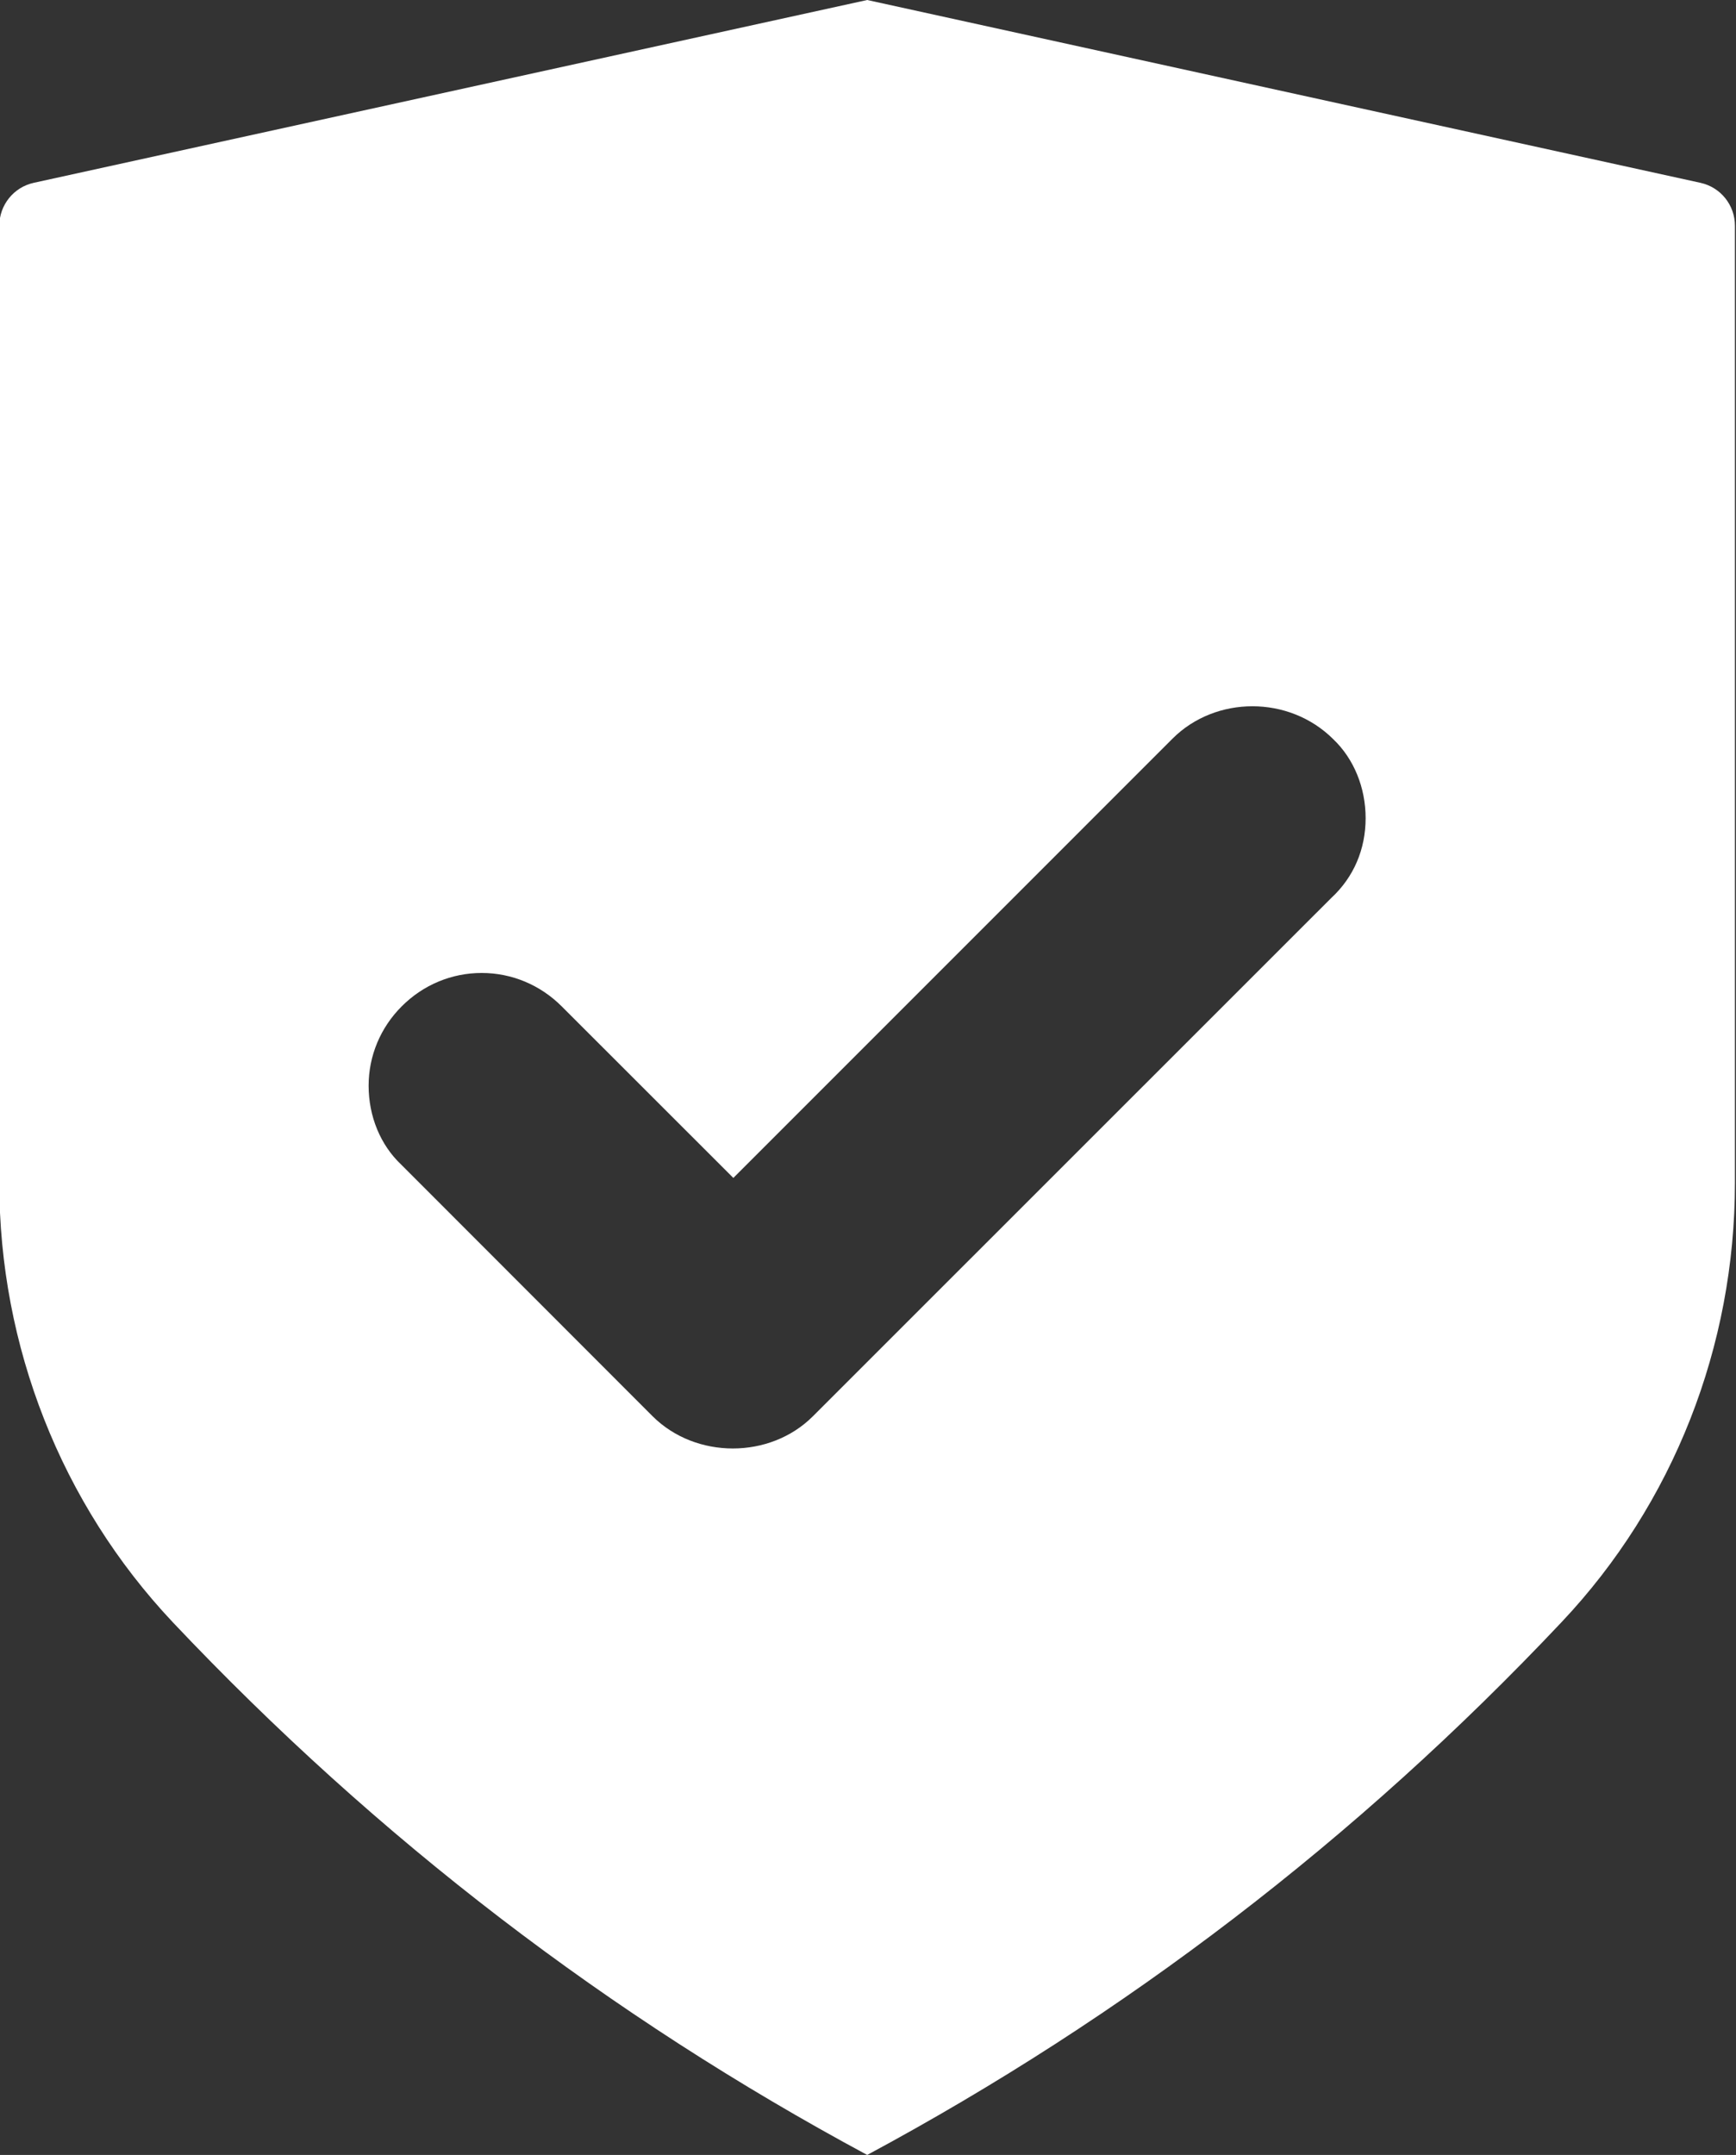 <?xml version="1.0" encoding="UTF-8" standalone="no"?><svg xmlns="http://www.w3.org/2000/svg" xmlns:xlink="http://www.w3.org/1999/xlink" fill="#000000" height="123" preserveAspectRatio="xMidYMid meet" version="1" viewBox="50.5 38.5 99.1 123.0" width="99.1" zoomAndPan="magnify"><rect x="50.5" y="38.5" width="99.1" height="123.0" fill="#333333" stroke="none"/><g id="change1_1"><path d="M 126.488 89.762 L 96.898 119.344 C 94.449 121.789 90.219 121.785 87.762 119.344 L 73.395 104.965 C 72.219 103.855 71.543 102.219 71.543 100.473 C 71.543 98.77 72.215 97.156 73.434 95.938 C 74.656 94.715 76.277 94.035 77.996 94.035 C 79.715 94.035 81.336 94.715 82.562 95.938 L 92.363 105.734 L 117.438 80.656 C 119.891 78.207 124.082 78.176 126.609 80.691 C 127.785 81.812 128.457 83.453 128.457 85.199 C 128.457 86.969 127.781 88.57 126.488 89.762 Z M 147.566 48.934 L 100.004 38.5 L 52.43 48.934 C 51.281 49.184 50.461 50.203 50.461 51.383 L 50.461 106.016 C 50.461 115.32 53.98 124.316 60.359 131.09 C 72.094 143.508 85.32 153.605 100.004 161.5 C 114.684 153.605 127.93 143.508 139.641 131.09 C 146.039 124.316 149.539 115.32 149.539 106.016 L 149.539 51.383 C 149.539 50.203 148.719 49.184 147.566 48.934" fill="#ffffff"/></g></svg>